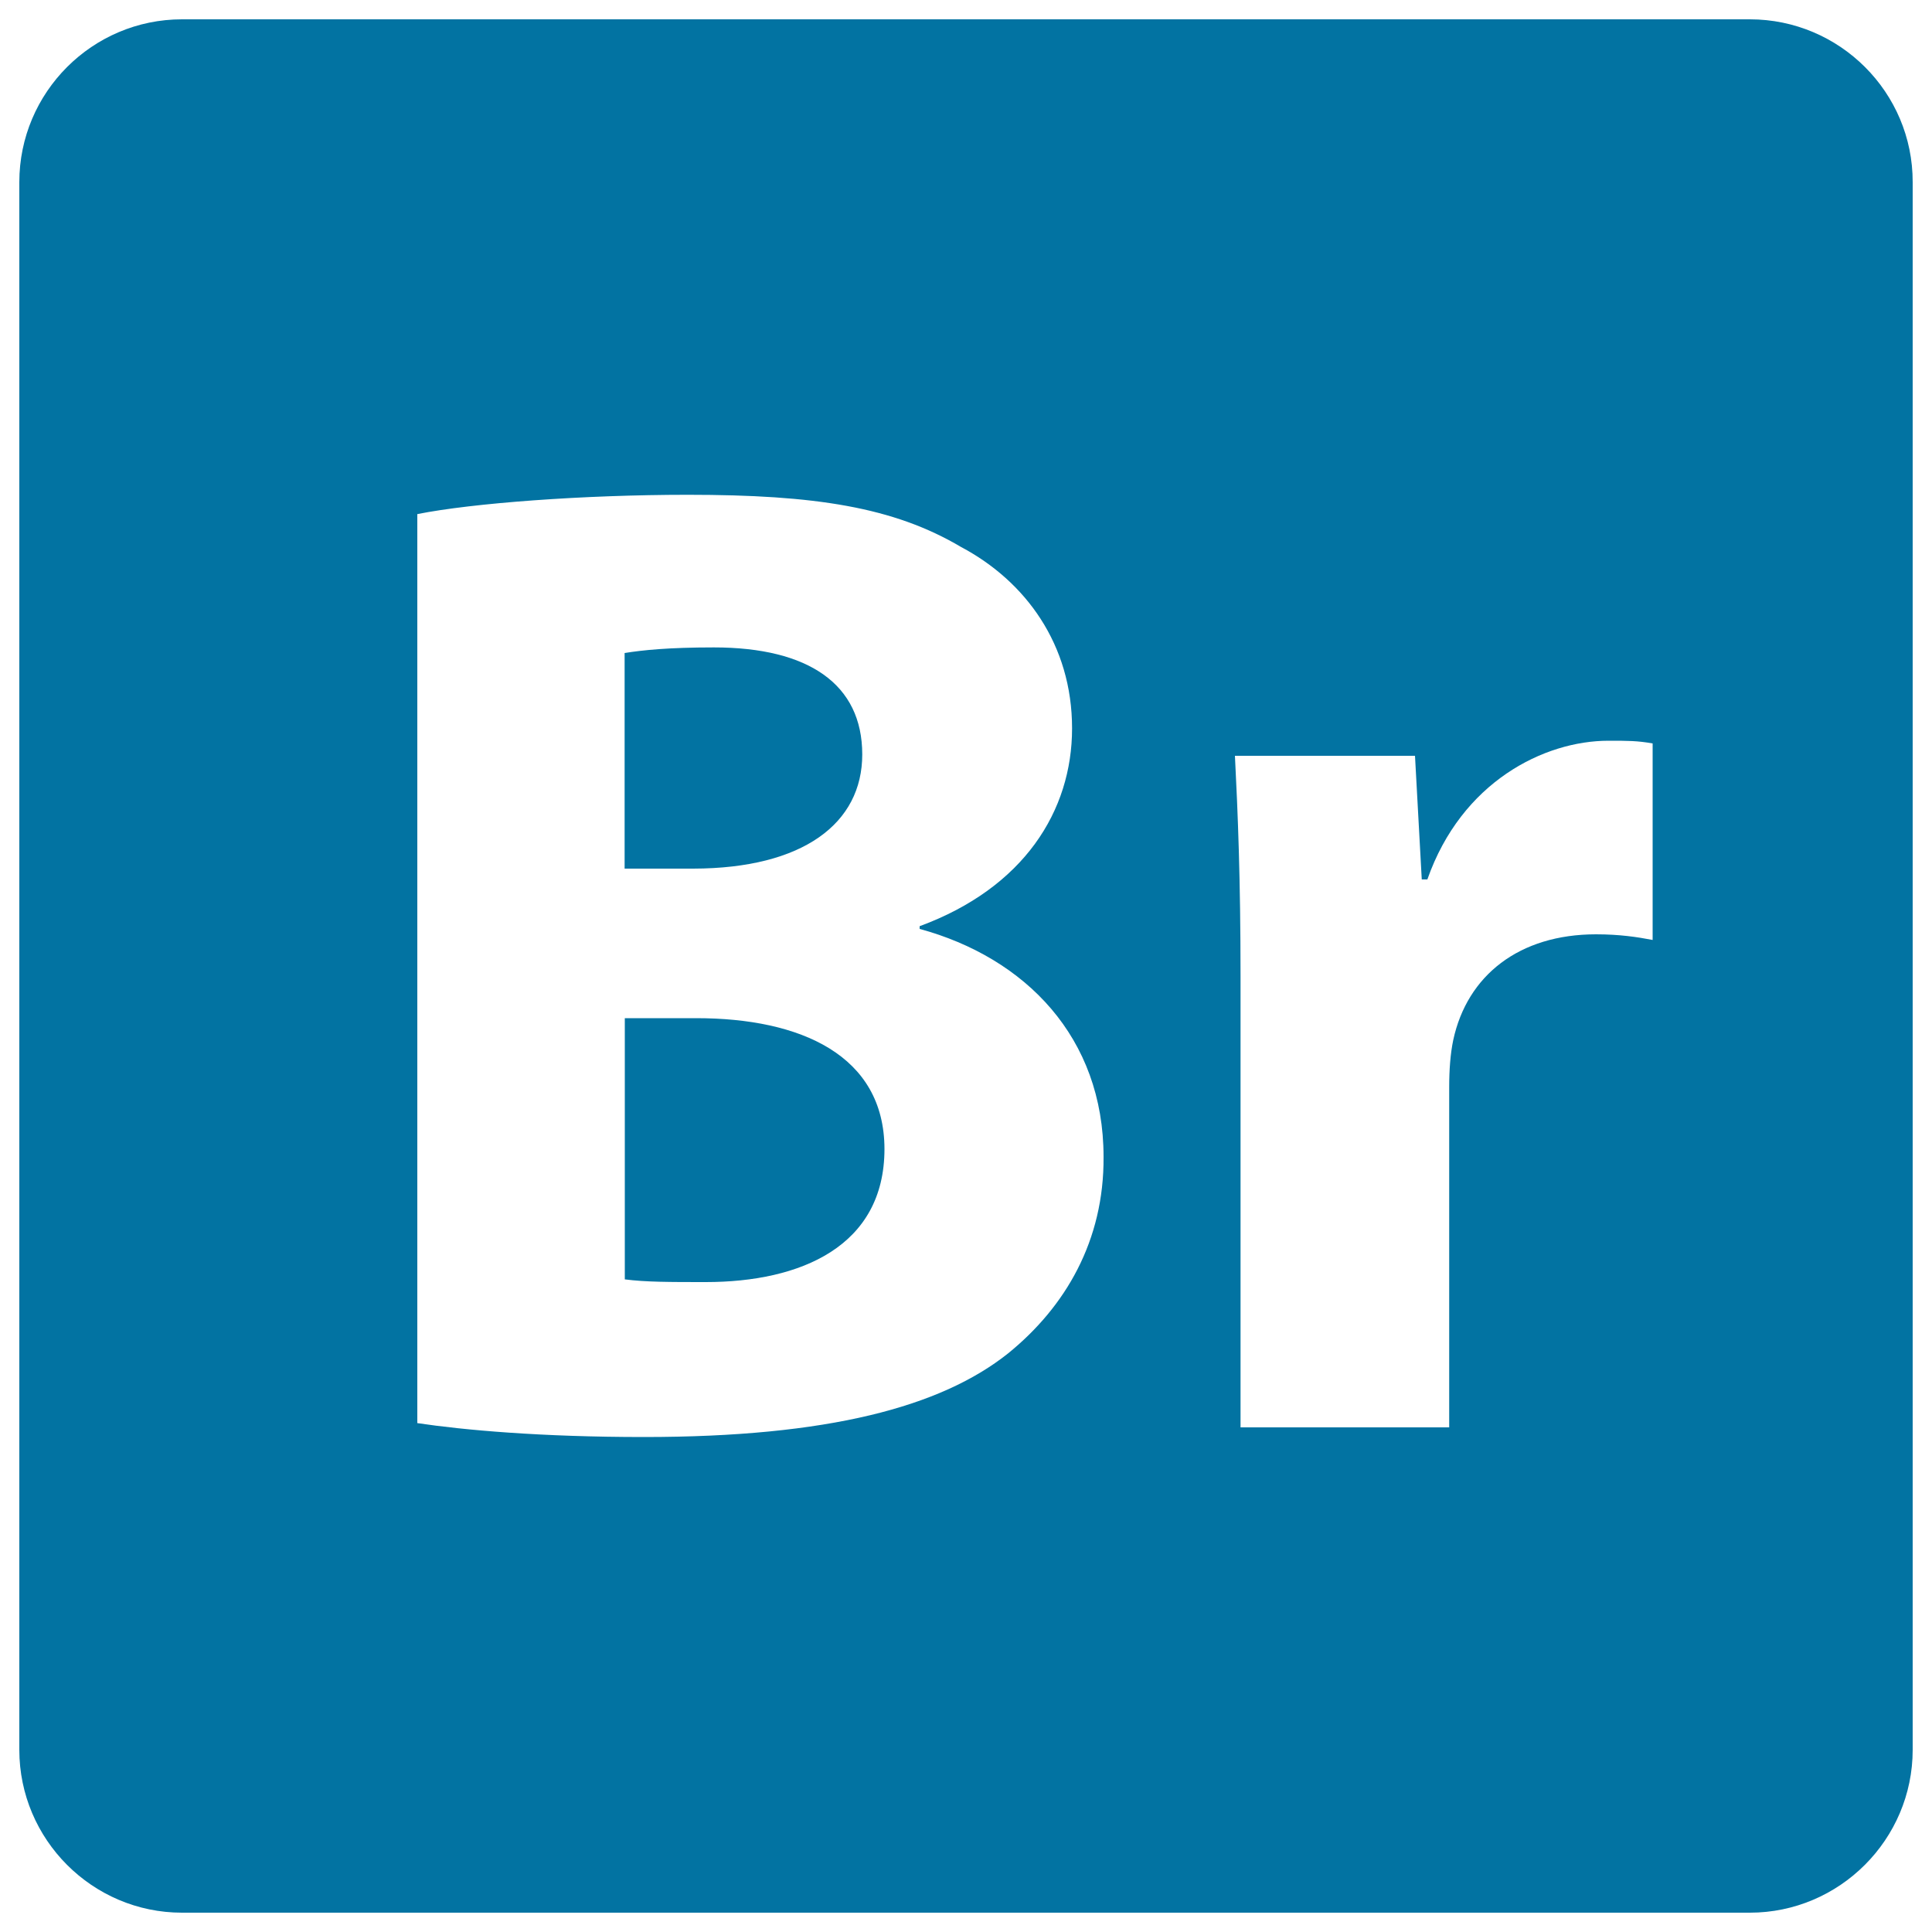 <svg xmlns="http://www.w3.org/2000/svg" viewBox="0 0 1000 1000" style="fill:#0273a2">
<title>Adobe Bridge square logo SVG icon</title>
<g><g><path d="M360.4,527h-37v135.2c10.6,1.4,23.5,1.4,41.9,1.4c49.1,0,92.5-18.5,92.5-68.9C457.7,546.2,414.4,527,360.4,527z"/><path d="M446.3,390.5c0-36.3-27.7-55.4-76.8-55.4c-23.5,0-36.9,1.4-46.2,2.9v111.6h35.5C415.8,449.5,446.3,426.1,446.3,390.5z"/><path d="M905.7,10H94.2C47.8,10,10,47.8,10,94.3v811.4c0,46.4,37.8,84.3,84.2,84.3h811.5c46.4,0,84.3-37.9,84.3-84.3V94.3C990.1,47.8,952.2,10,905.7,10z M521.8,700.5c-34.8,27.7-93.1,43.3-188.5,43.3c-53.3,0-93.2-3.6-117.3-7.2V266.1c28.4-5.7,86-10,140-10c66,0,106.6,6.4,141.4,27c33.4,17.7,57.5,50.5,57.5,93.9c0,42.7-24.9,82.5-78.9,102.4v1.4c54.7,14.9,95.2,56.1,95.2,118C571.5,642.2,551.5,676.4,521.8,700.5z M855.3,486.5c-7.8-1.5-17-2.9-29.2-2.9c-39.8,0-66.7,21.3-73.9,54.7c-1.5,7.1-2.1,15.6-2.1,24.2v176.3h-108V505.6c0-51.2-1.4-84.6-2.9-114.4h93.2l3.5,64h2.9c17.7-50.5,60.4-71.8,93.8-71.8c10,0,14.9,0,22.8,1.4V486.5z"/></g></g>
</svg>